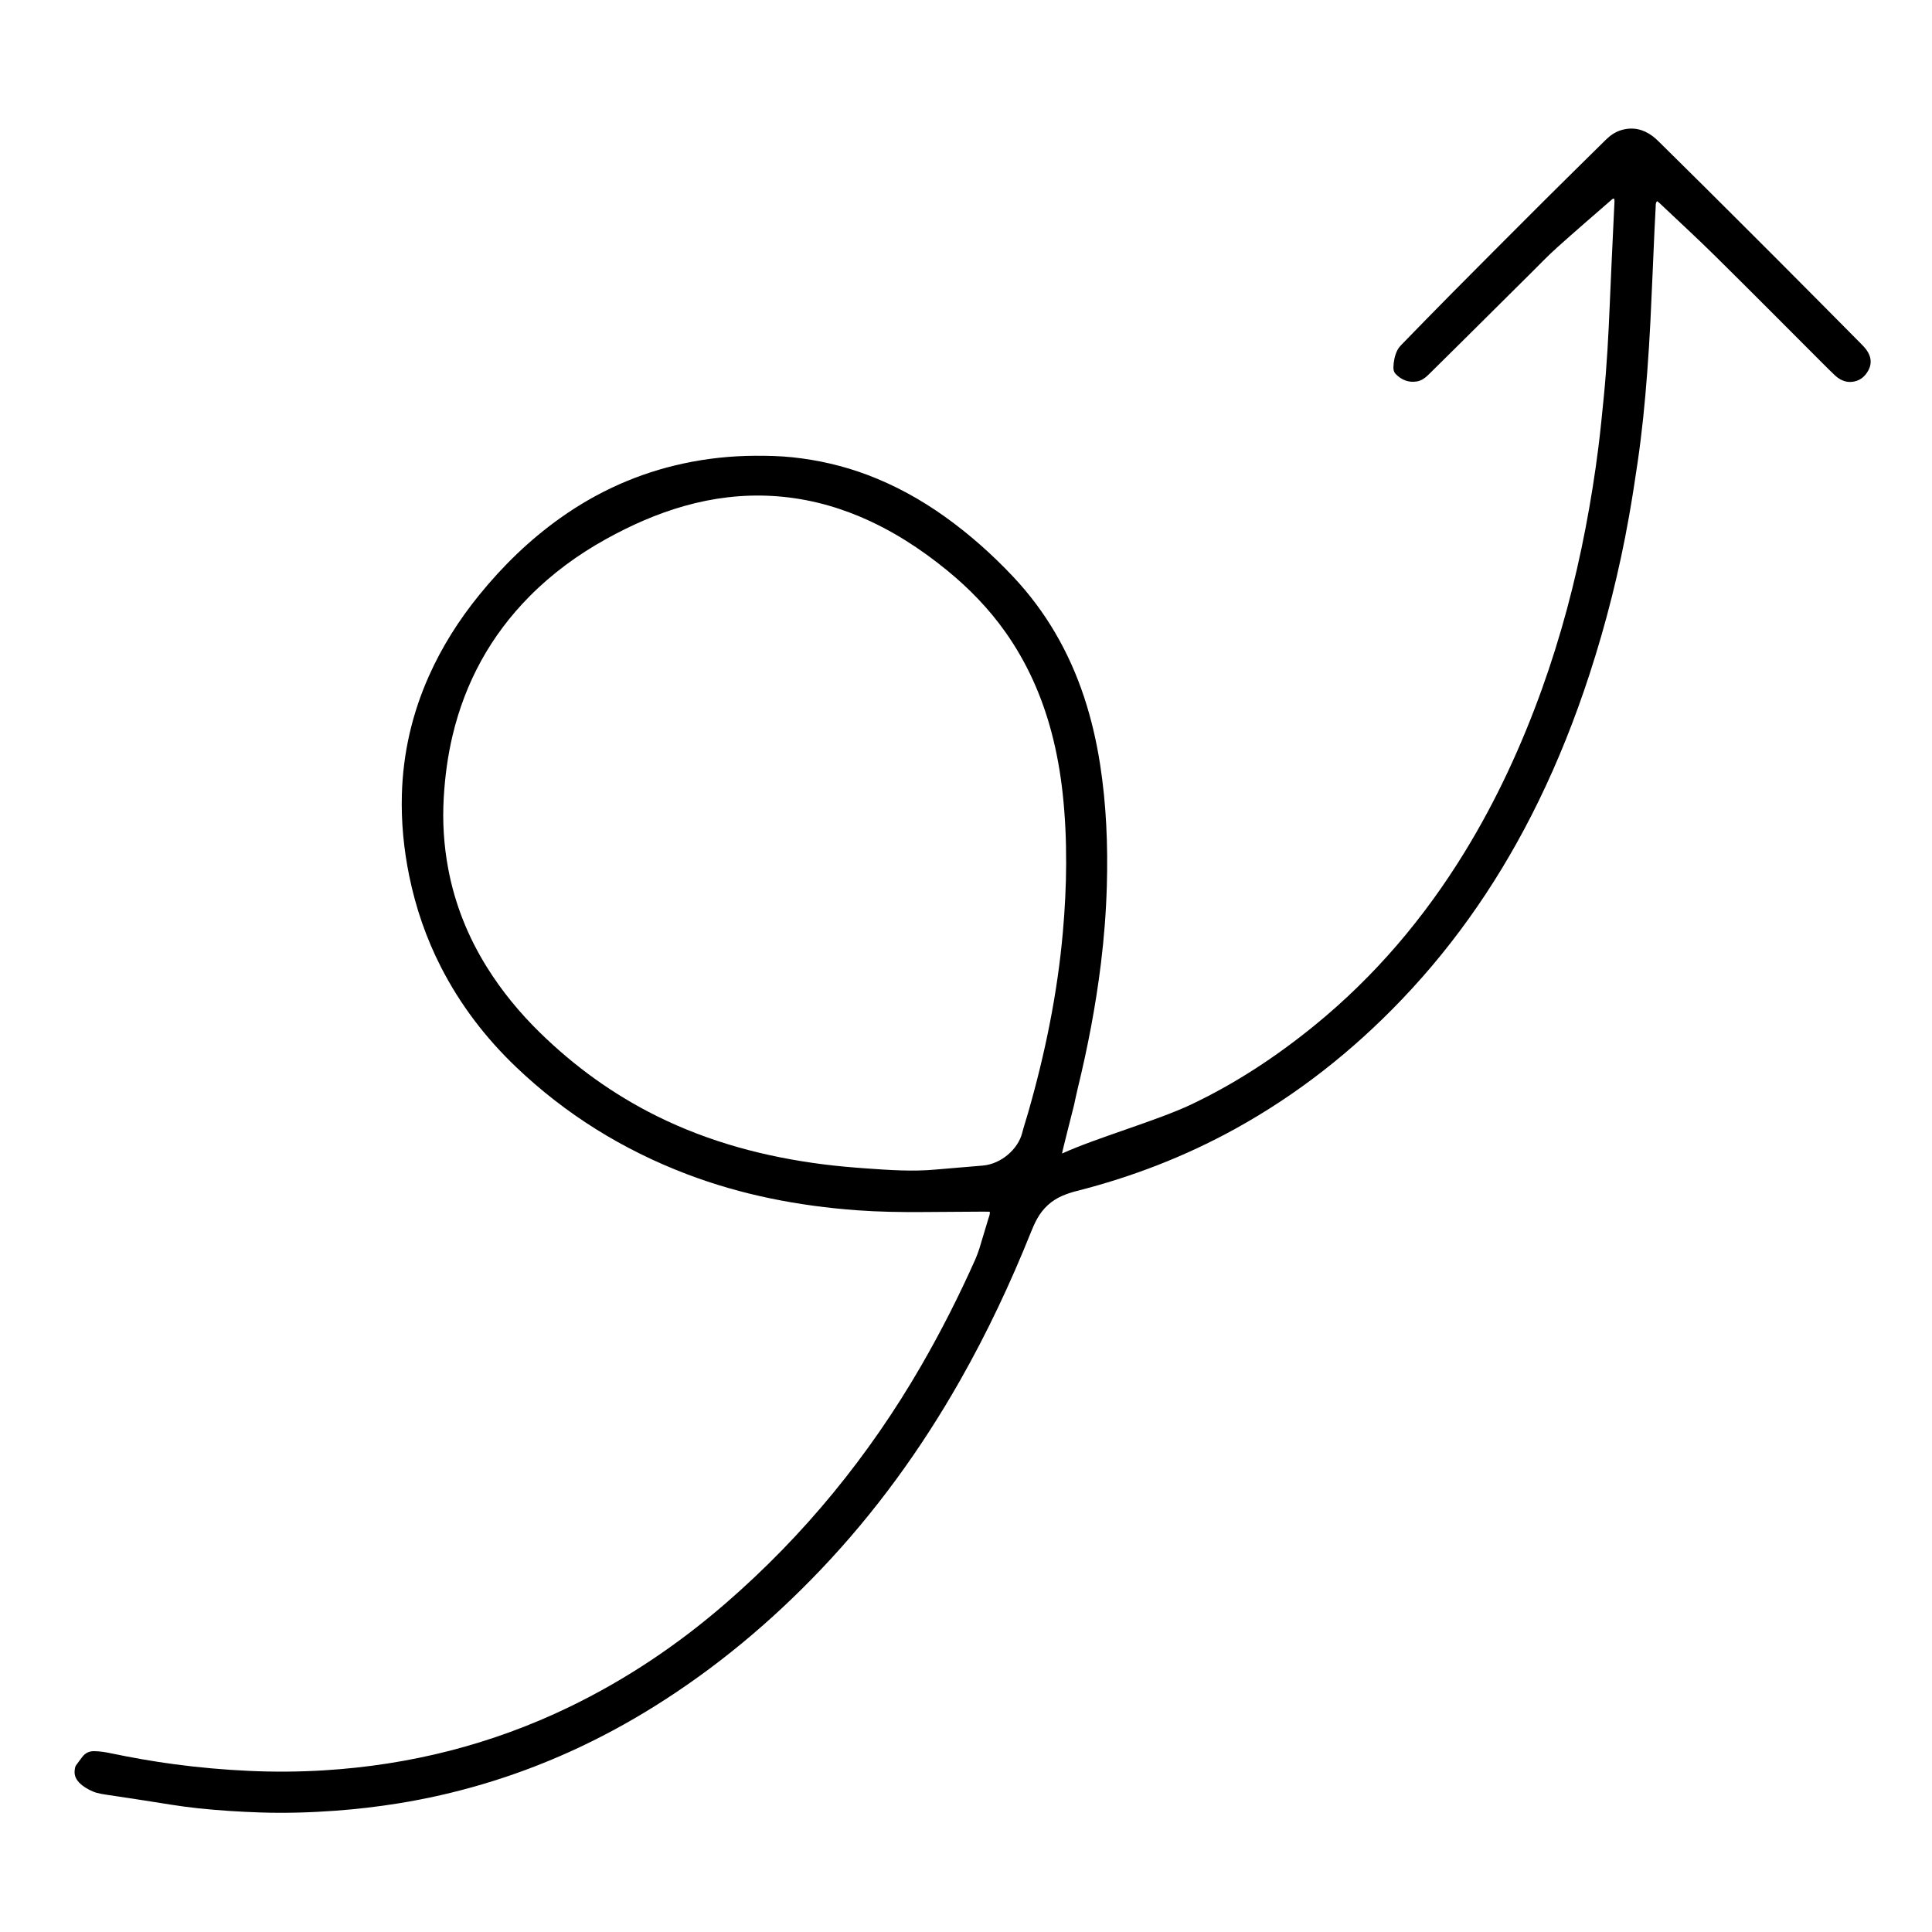 <?xml version="1.0" encoding="UTF-8"?> <svg xmlns="http://www.w3.org/2000/svg" id="_Слой_1" data-name="Слой 1" width="1536" height="1536" viewBox="0 0 1536 1536"> <path d="m786.86,963.37c-1.82-.03-3.56-.09-5.3-.08-16,.1-32,.22-48,.32-17.44.11-34.88-.13-52.28-1.41-46.33-3.41-91.56-12.1-135.09-28.66-51.01-19.41-96.54-47.6-136.03-85.35-24.25-23.18-44.35-49.52-59.64-79.45-11.71-22.92-19.99-47.04-25.15-72.24-4.38-21.39-6.47-42.99-5.87-64.83.91-32.86,8.13-64.29,21.53-94.3,10.36-23.22,23.87-44.49,39.87-64.22,18.84-23.23,40.1-43.92,64.52-61.29,29.7-21.13,62.32-35.73,97.98-43.38,18.66-4,37.56-6.02,56.66-6.13,10.09-.06,20.17.16,30.2,1.23,20.28,2.16,40.01,6.7,59.13,13.88,22.15,8.32,42.67,19.64,61.88,33.37,19.72,14.1,37.74,30.15,54.33,47.79,25.95,27.6,44.39,59.66,56.28,95.55,5.79,17.49,9.91,35.38,12.74,53.59,4.98,32.04,6.27,64.28,5.35,96.63-.59,20.63-2.19,41.2-4.71,61.69-4.12,33.52-10.47,66.62-18.47,99.42-1.06,4.35-1.93,8.74-2.9,13.11-.82,3.68-9.97,38.71-9.46,38.47,27.47-12.56,75.38-26.06,102.67-39.01,35.28-16.74,67.68-38.11,97.94-62.75,48-39.09,87.41-85.62,119.68-138.33,24.98-40.8,44.9-83.99,61.08-128.94,15.08-41.9,26.46-84.8,34.83-128.53,4.03-21.05,7.41-42.2,10.09-63.46,1.66-13.16,2.95-26.38,4.26-39.58,2.5-25.31,3.87-50.7,4.9-76.12.86-21.09,1.92-42.18,2.89-63.27.26-5.59.55-11.18.8-16.77.03-.76-.08-1.52-.12-2.19-1.18-.49-1.69.26-2.25.75-14.46,12.63-29.03,25.13-43.31,37.96-7.37,6.62-14.23,13.81-21.27,20.8-18.86,18.7-37.68,37.43-56.53,56.14-8.06,8-16.15,15.98-24.23,23.96-2.66,2.62-5.59,4.89-9.36,5.52-6.66,1.11-12.26-1.17-16.89-5.92-1.39-1.43-1.85-3.32-1.79-5.32.14-4.69,1-9.24,3.07-13.46.83-1.68,2.1-3.22,3.42-4.57,13.51-13.86,27-27.74,40.63-41.48,24.23-24.41,48.51-48.77,72.86-73.07,16.19-16.16,32.55-32.15,48.81-48.24,3.59-3.55,7.64-6.36,12.49-7.78,8.92-2.61,17.11-.81,24.5,4.63,2.18,1.6,4.16,3.5,6.09,5.41,11.62,11.45,23.24,22.92,34.8,34.43,20.41,20.32,40.81,40.64,61.15,61.03,21.58,21.63,43.08,43.34,64.59,65.05,1.46,1.47,2.88,3.03,4.03,4.74,3.3,4.86,4.07,10.12,1.32,15.43-2.9,5.61-7.52,9.19-14,9.52-5.05.26-9.31-2-12.93-5.41-3.02-2.85-5.97-5.79-8.91-8.73-28.63-28.61-57.13-57.35-85.93-85.8-14.56-14.39-29.66-28.24-44.52-42.32-.56-.53-1.21-.96-1.85-1.46-1.34,1.51-1.02,3.17-1.11,4.7-.35,5.91-.66,11.82-.92,17.73-1.1,24.44-2.09,48.89-3.28,73.33-.65,13.26-1.51,26.5-2.49,39.74-.91,12.28-1.96,24.55-3.25,36.79-1.24,11.76-2.69,23.51-4.4,35.22-2.12,14.55-4.37,29.09-6.94,43.57-7.52,42.4-17.96,84.07-31.31,125.02-11.31,34.7-24.71,68.56-40.74,101.37-28.29,57.89-63.99,110.68-108.59,157.32-39.08,40.86-82.97,75.53-132.56,102.85-39.85,21.95-81.93,38.18-126.01,49.36-3.7.94-7.37,2.14-10.89,3.62-9.02,3.79-15.85,10.14-20.54,18.69-1.76,3.21-3.26,6.59-4.62,10-16.3,40.72-34.93,80.33-56.61,118.48-30.96,54.48-67.46,104.88-110.72,150.29-39.8,41.77-83.78,78.48-132.82,109.01-42.71,26.6-88.07,47.37-136.37,61.6-21.95,6.47-44.21,11.54-66.81,15.16-16.43,2.63-32.94,4.56-49.54,5.78-19.8,1.45-39.62,2.06-59.47,1.42-16.63-.54-33.22-1.59-49.78-3.32-14.65-1.53-29.12-4.12-43.66-6.36-9.95-1.53-19.91-3.02-29.87-4.52-2.42-.36-4.81-.79-7.16-1.41-3.95-1.05-9.71-4.18-12.74-6.92-3.46-3.11-5.38-6.53-4.86-11.01.17-1.46.27-2.85,1.17-4.06,1.72-2.31,3.36-4.67,5.16-6.91,2.34-2.92,5.39-4.29,9.22-4.24,4.35.06,8.6.72,12.83,1.6,16.91,3.52,33.91,6.54,51.03,8.81,19.67,2.62,39.41,4.36,59.24,5.27,19.85.92,39.68.78,59.48-.43,68.3-4.17,133.45-20.58,195.14-50.4,45.07-21.78,86.25-49.44,124.04-82.17,62.62-54.23,114.29-117.5,155.73-189.18,15.84-27.4,30.11-55.59,43-84.49,1.03-2.32,2.49-6.2,3.23-8.63,2.45-7.94,4.85-15.9,7.2-23.87.49-1.65,1.34-3.26,1.05-5.38Zm60.75-277.46c.08-18.41-.76-36.76-2.75-55.07-1.79-16.4-4.64-32.6-8.86-48.54-7.6-28.7-19.47-55.45-36.65-79.75-13.11-18.55-28.76-34.67-46.32-49.03-21.16-17.3-43.91-32.01-69.16-42.68-22.29-9.42-45.49-15.1-69.65-16.52-23.84-1.39-47.24,1.47-70.21,7.97-21.81,6.17-42.36,15.3-62.13,26.25-22.38,12.39-42.85,27.37-60.87,45.56-30.81,31.11-51.07,68.08-61.2,110.63-3.86,16.22-6.03,32.67-7.01,49.31-1.13,19.11.05,38.05,3.59,56.83,5.27,27.96,15.68,53.95,30.73,78.08,11.91,19.1,26.12,36.34,42.2,52.06,27.54,26.92,58.41,49.22,92.95,66.34,41.85,20.74,86.32,32.5,132.47,38.35,11.26,1.43,22.58,2.41,33.9,3.22,18.51,1.32,37.02,2.62,55.59.88,12.42-1.16,24.86-2.01,37.29-3.15,14.58-1.33,27.83-13.15,31.08-25.71,1.4-5.41,3.18-10.72,4.73-16.1,13.54-47.12,23.37-94.96,27.69-143.86,1.62-18.33,2.57-36.69,2.61-55.09Z"></path> </svg> 